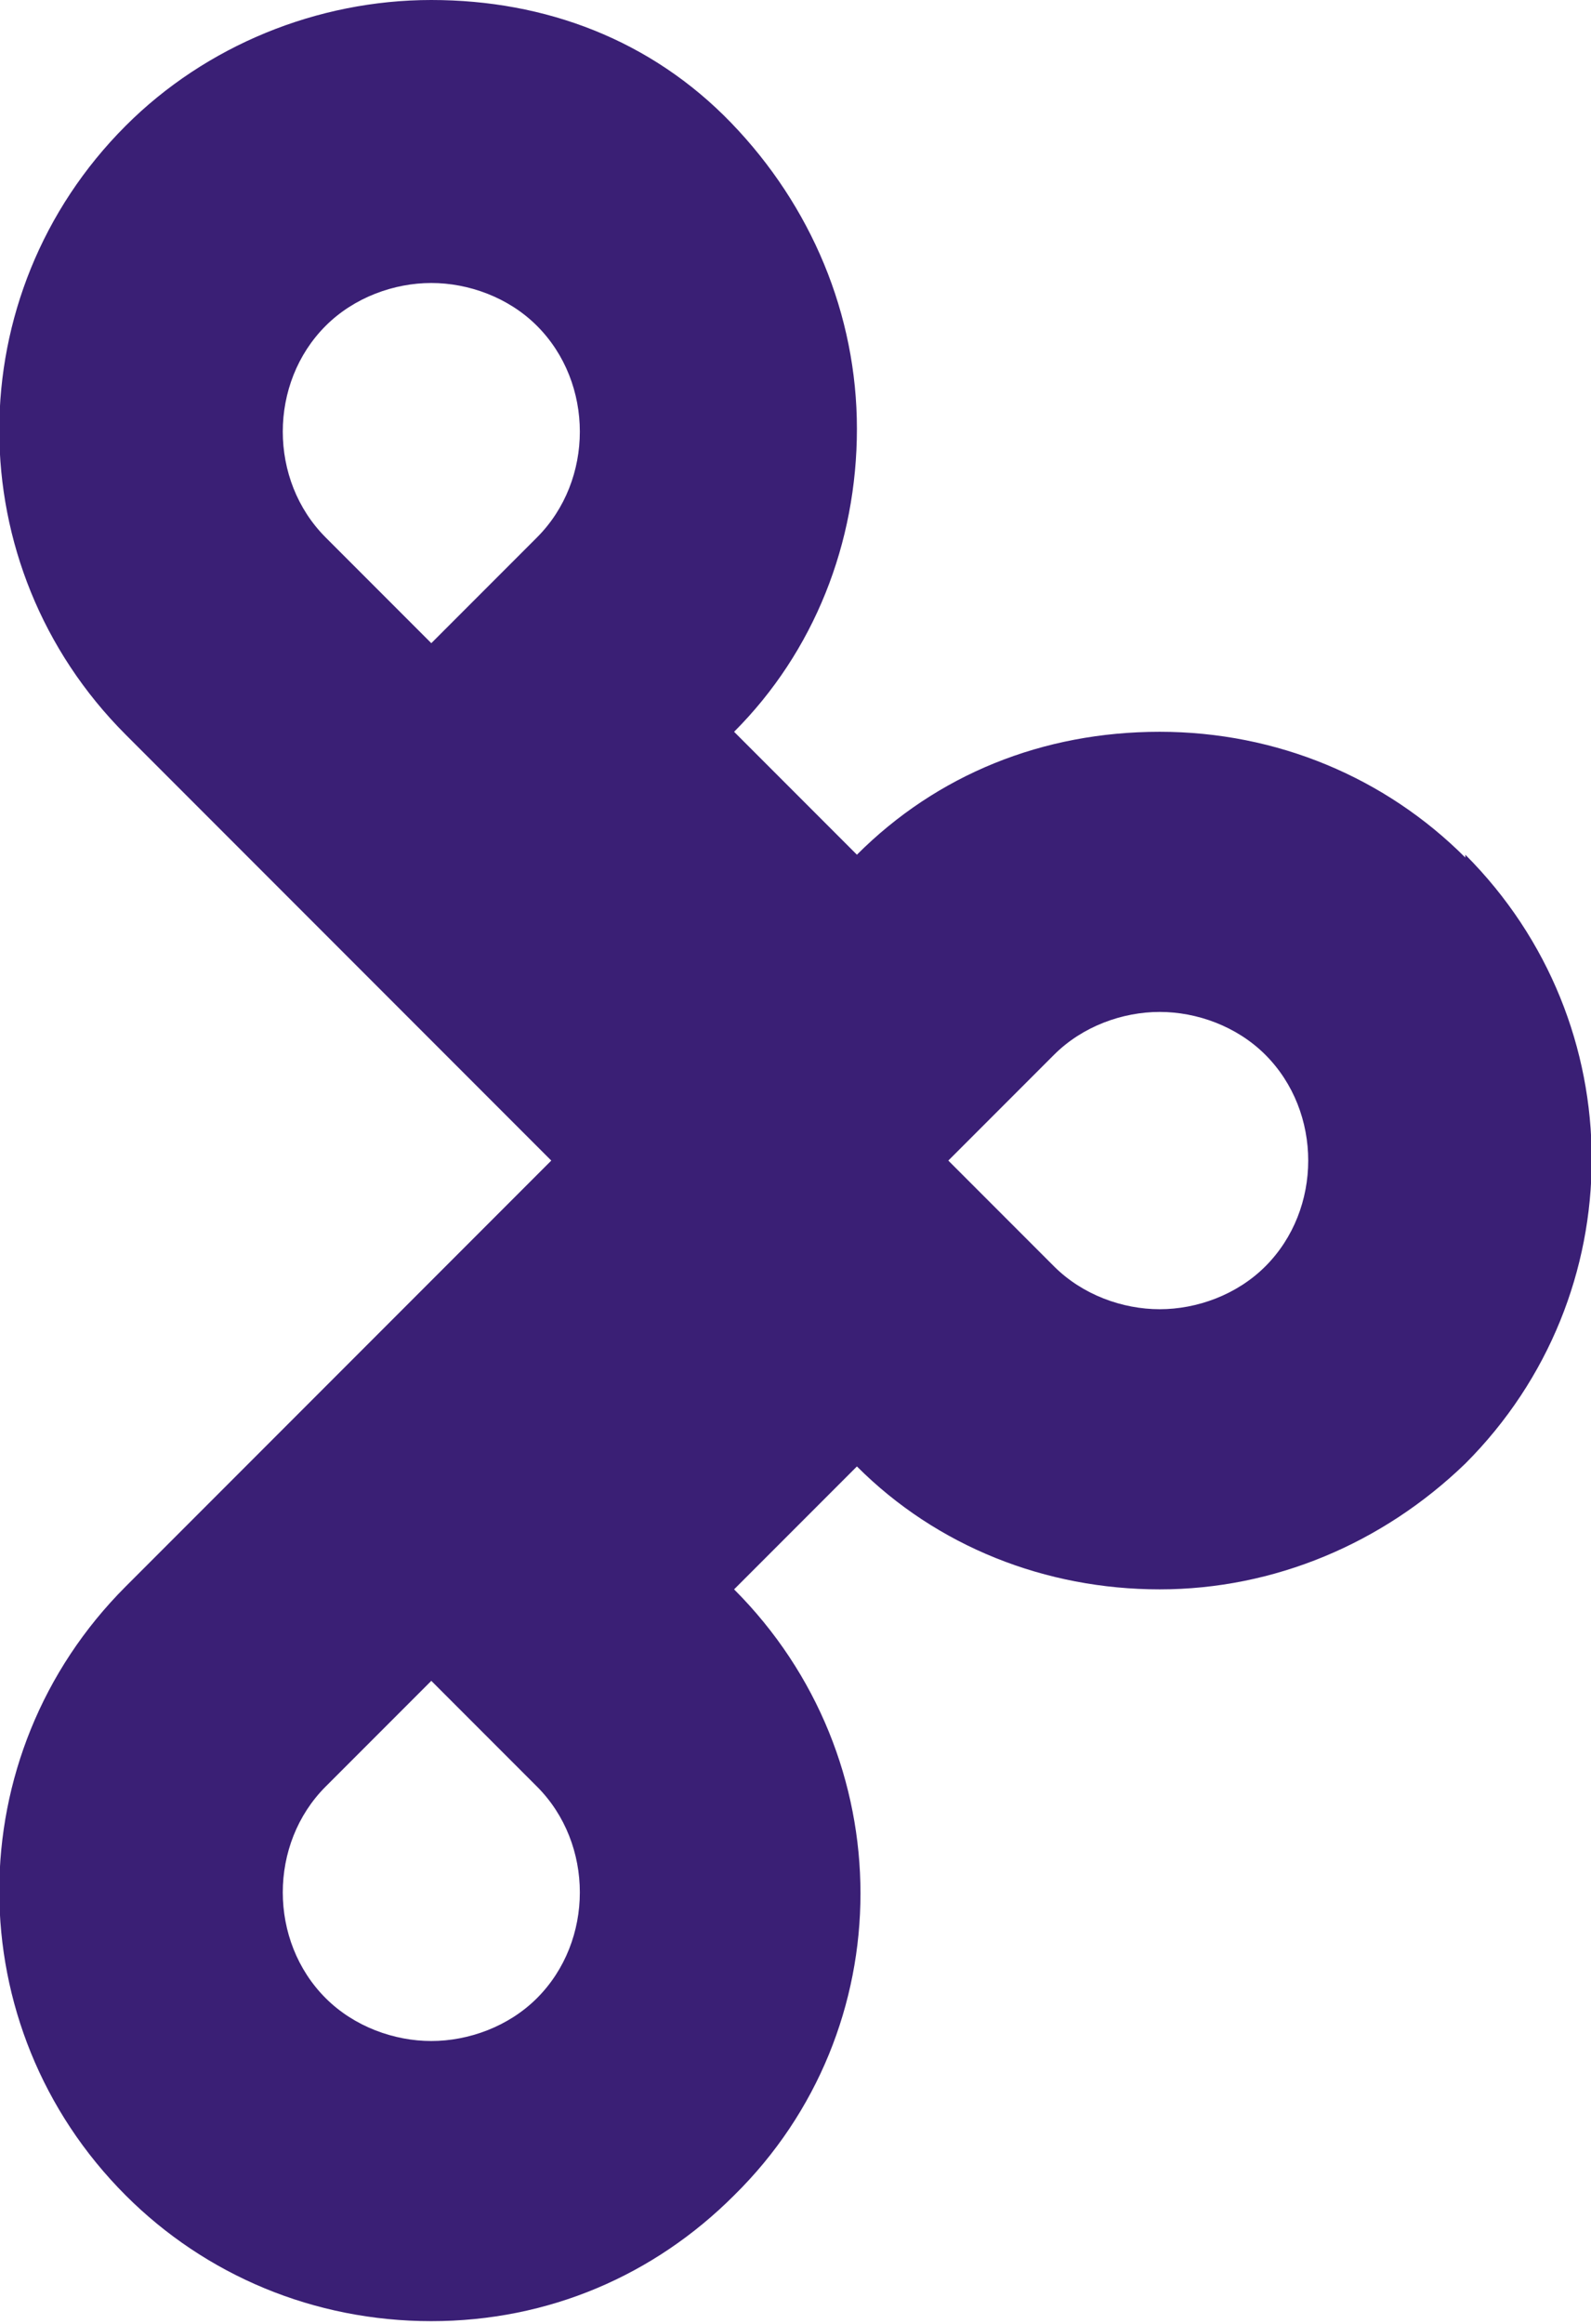 <?xml version="1.0" encoding="UTF-8"?>
<svg id="Layer_3" xmlns="http://www.w3.org/2000/svg" version="1.1" viewBox="0 0 55.7 81.3">
  <!-- Generator: Adobe Illustrator 29.6.1, SVG Export Plug-In . SVG Version: 2.1.1 Build 9)  -->
  <defs>
    <style>
      .st0 {
        fill: #3a1f75;
      }
    </style>
  </defs>
  <path class="st0" d="M51.3,30c-2.8-2.8-6.6-4.4-10.7-4.4s-7.8,1.5-10.6,4.3l-4.3-4.3c2.8-2.8,4.3-6.6,4.3-10.6s-1.6-7.8-4.4-10.7S19.1,0,15.1,0,7.2,1.6,4.4,4.4c-5.9,5.9-5.9,15.4,0,21.3l14.9,14.9-14.9,14.9c-5.9,5.9-5.9,15.4,0,21.3,2.8,2.8,6.6,4.4,10.7,4.4s7.8-1.6,10.6-4.4c5.9-5.8,5.9-15.3,0-21.2l4.3-4.3c2.8,2.8,6.6,4.3,10.6,4.3s7.8-1.6,10.7-4.4c5.9-5.9,5.9-15.4,0-21.3ZM44.3,44.3c-1,1-2.4,1.5-3.7,1.5s-2.7-.5-3.7-1.5l-3.7-3.7,3.7-3.7c1-1,2.4-1.5,3.7-1.5s2.7.5,3.7,1.5c2,2,2,5.4,0,7.4ZM11.4,62.5l3.7-3.7,3.7,3.7c2,2,2,5.4,0,7.4-1,1-2.4,1.5-3.7,1.5s-2.7-.5-3.7-1.5c-2-2-2-5.4,0-7.4ZM11.4,11.4c1-1,2.4-1.5,3.7-1.5s2.7.5,3.7,1.5c2,2,2,5.4,0,7.4l-3.7,3.7-3.7-3.7c-2-2-2-5.4,0-7.4Z"/>
</svg>